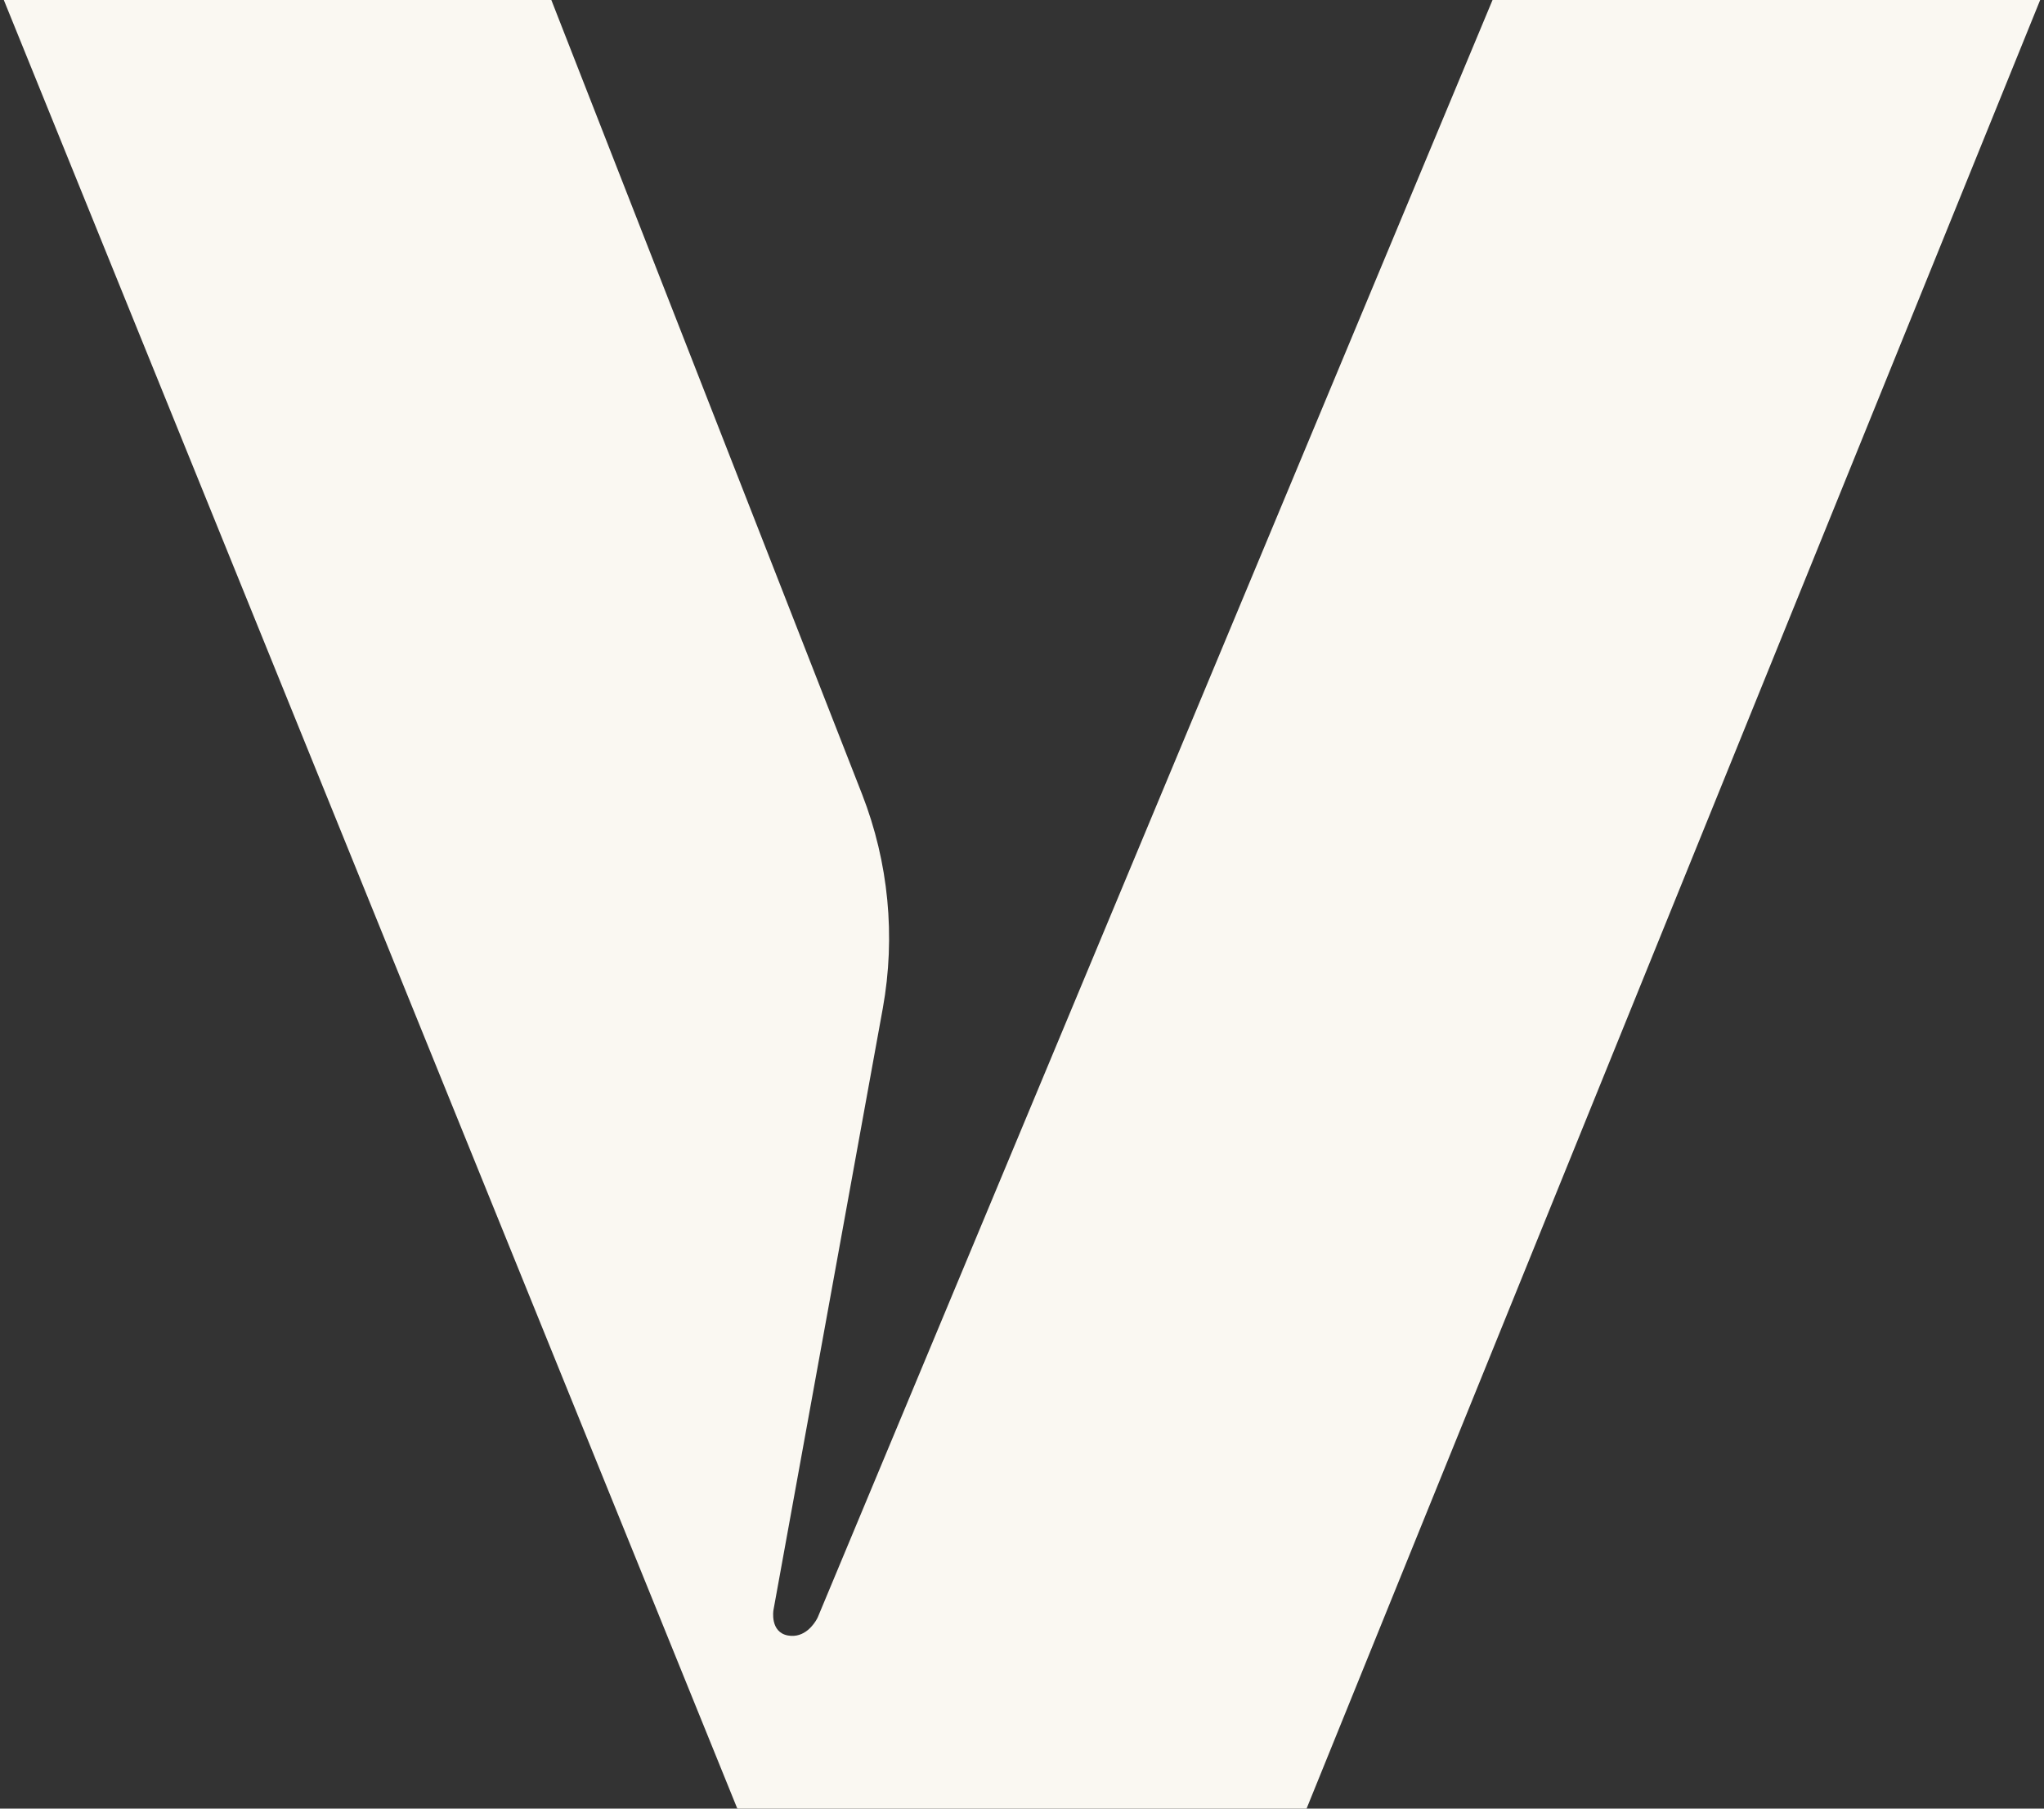 <svg width="156" height="138" viewBox="0 0 156 138" fill="none" xmlns="http://www.w3.org/2000/svg">
<rect x="0" y="0" width="156" height="138" fill="#333333" stroke="none"/>
<path d="M155.708 0L99.718 138H56.314V137.984H56.273V138L0.291 0H42.079L65.794 60.599C67.819 65.79 68.368 71.448 67.376 76.934L59.029 122.863C59.029 122.863 58.75 124.535 60.136 124.79C61.407 125.019 62.145 123.904 62.358 123.51C62.382 123.461 62.407 123.42 62.415 123.396L113.912 0H155.708Z" fill="#FAF8F2"/>
</svg>
